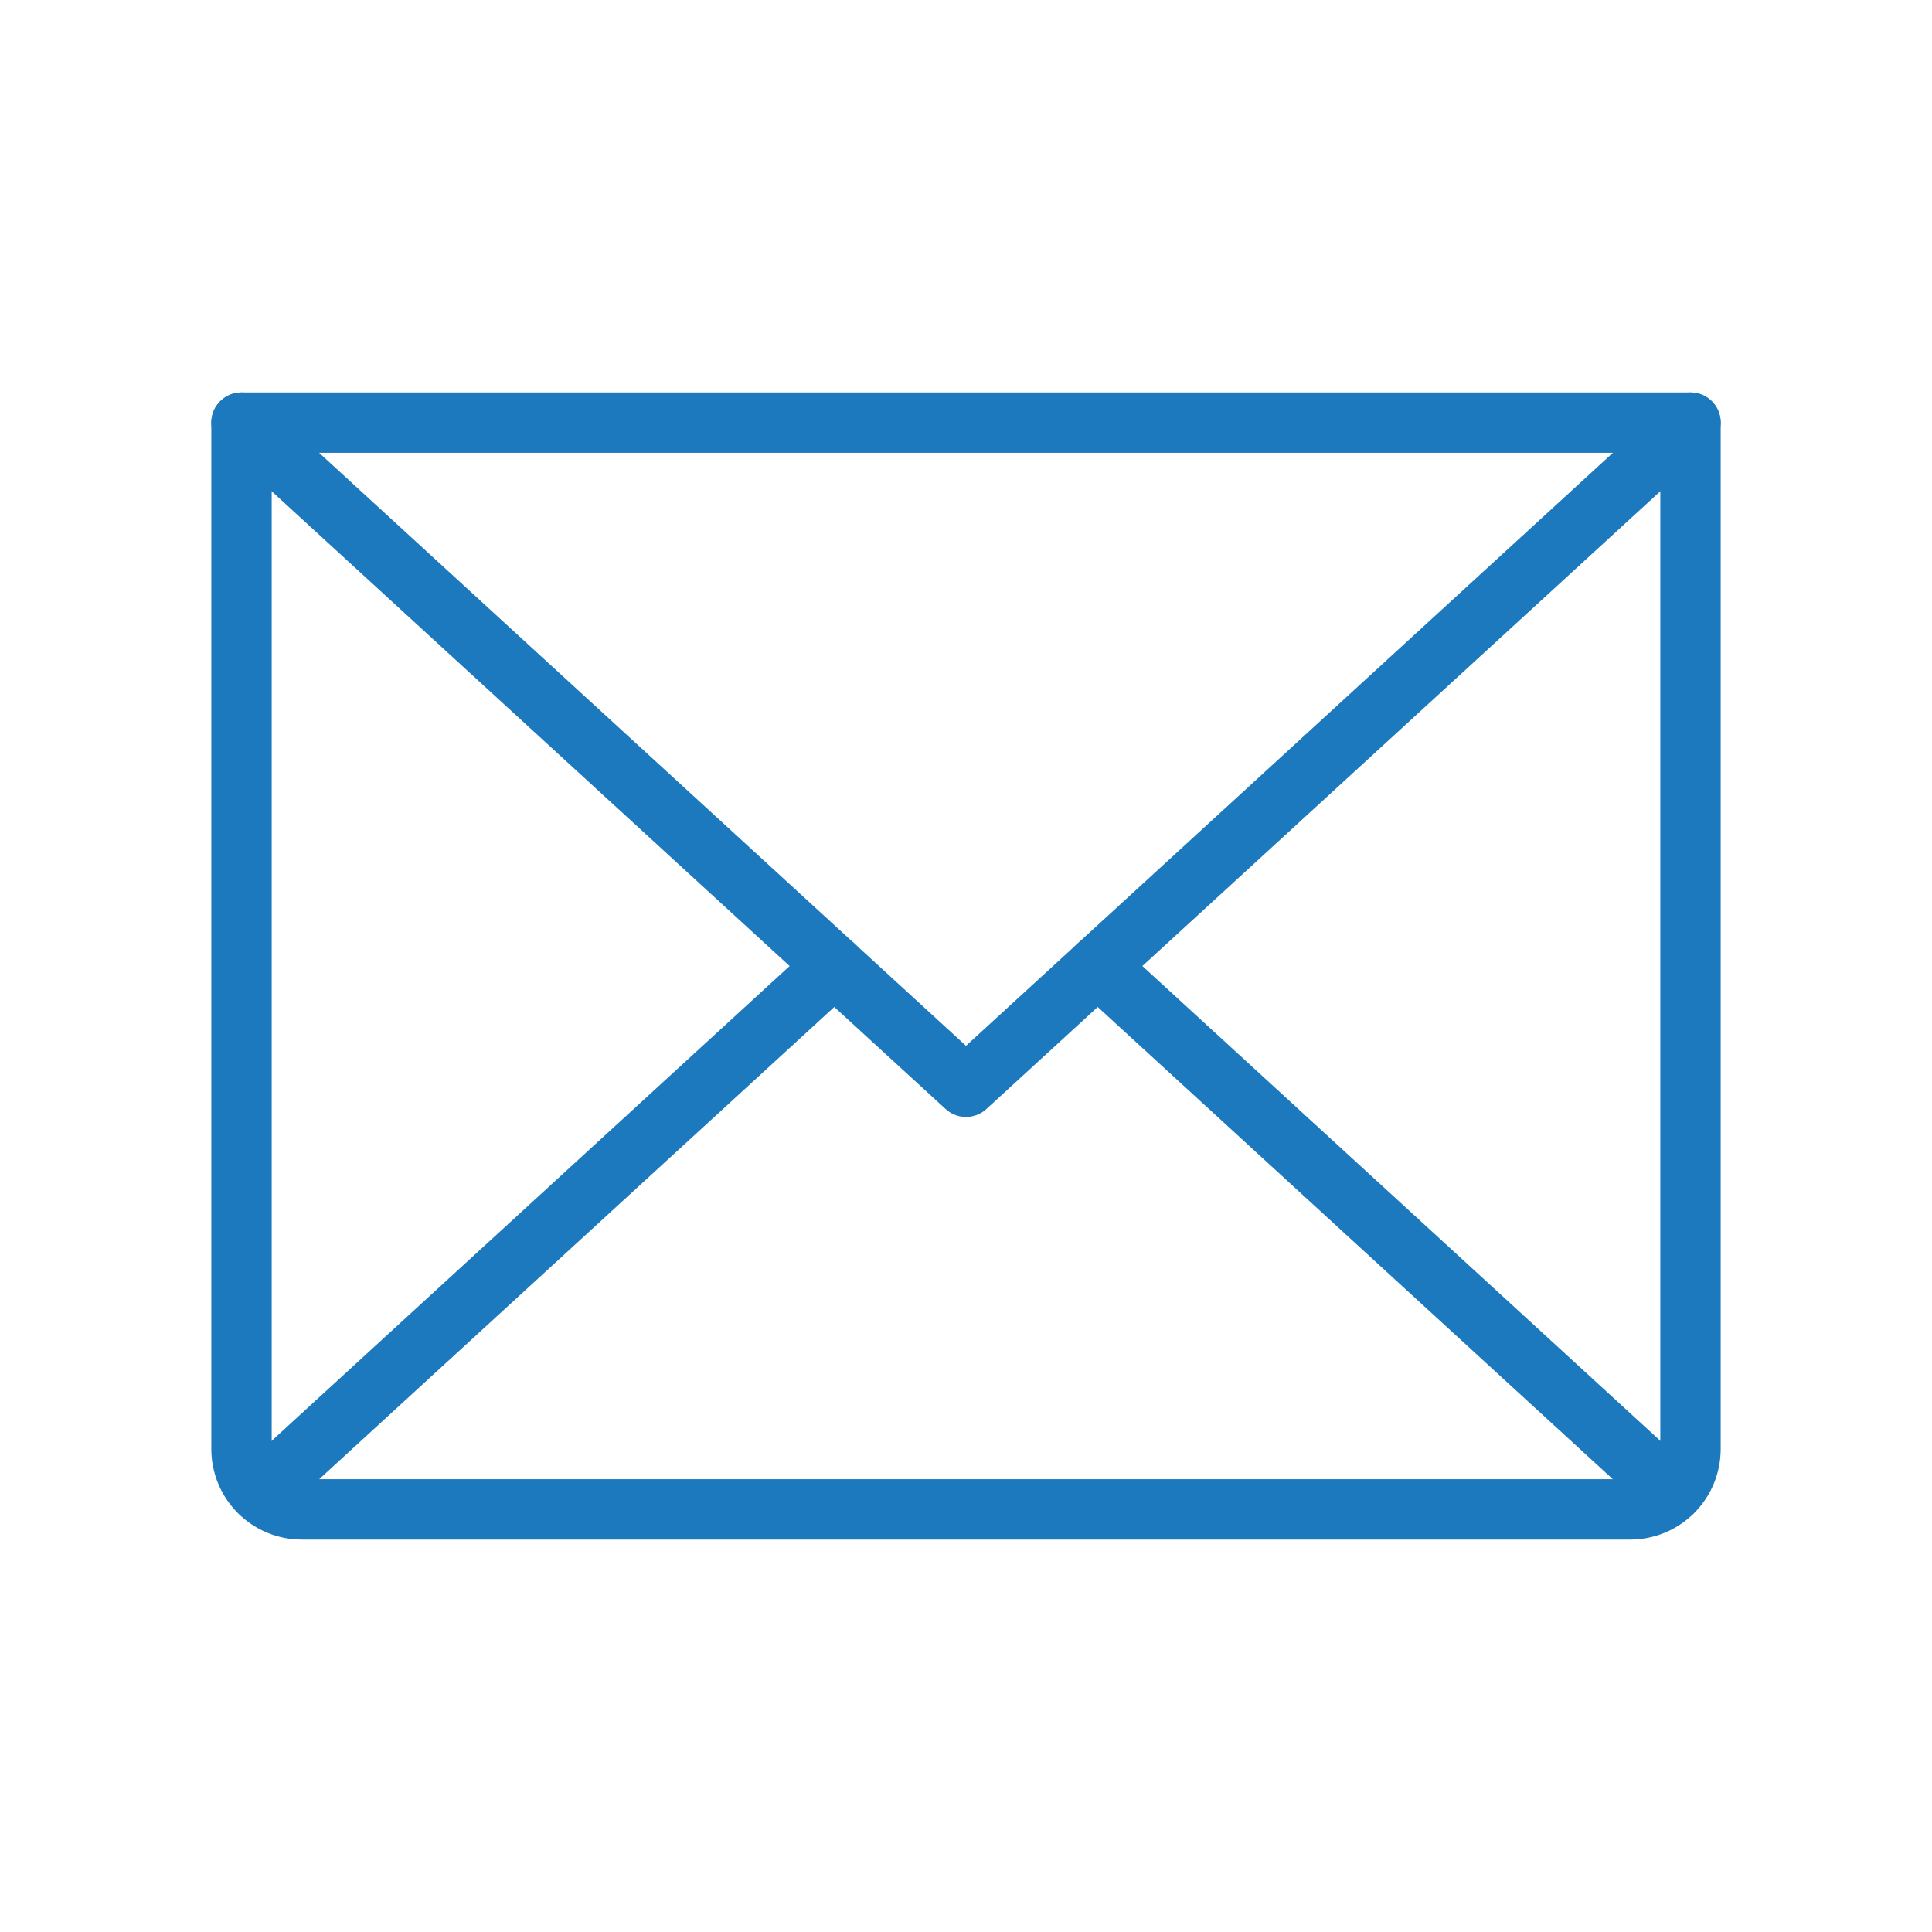 <?xml version="1.0" encoding="UTF-8"?> <svg xmlns="http://www.w3.org/2000/svg" width="32" height="32" viewBox="0 0 32 32" fill="none"> <g clip-path="url(#clip0_143_7301)"> <path d="M28 7L16 18L4 7" stroke="#1C79BE" stroke-linecap="round" stroke-linejoin="round"></path> <path d="M4 7H28V24C28 24.265 27.895 24.52 27.707 24.707C27.52 24.895 27.265 25 27 25H5C4.735 25 4.48 24.895 4.293 24.707C4.105 24.52 4 24.265 4 24V7Z" stroke="#1C79BE" stroke-linecap="round" stroke-linejoin="round"></path> <path d="M13.819 16L4.309 24.718" stroke="#1C79BE" stroke-linecap="round" stroke-linejoin="round"></path> <path d="M27.691 24.718L18.181 16" stroke="#1C79BE" stroke-linecap="round" stroke-linejoin="round"></path> </g> <defs> <clipPath id="clip0_143_7301"> <rect width="32" height="32" fill="white"></rect> </clipPath> </defs> </svg> 